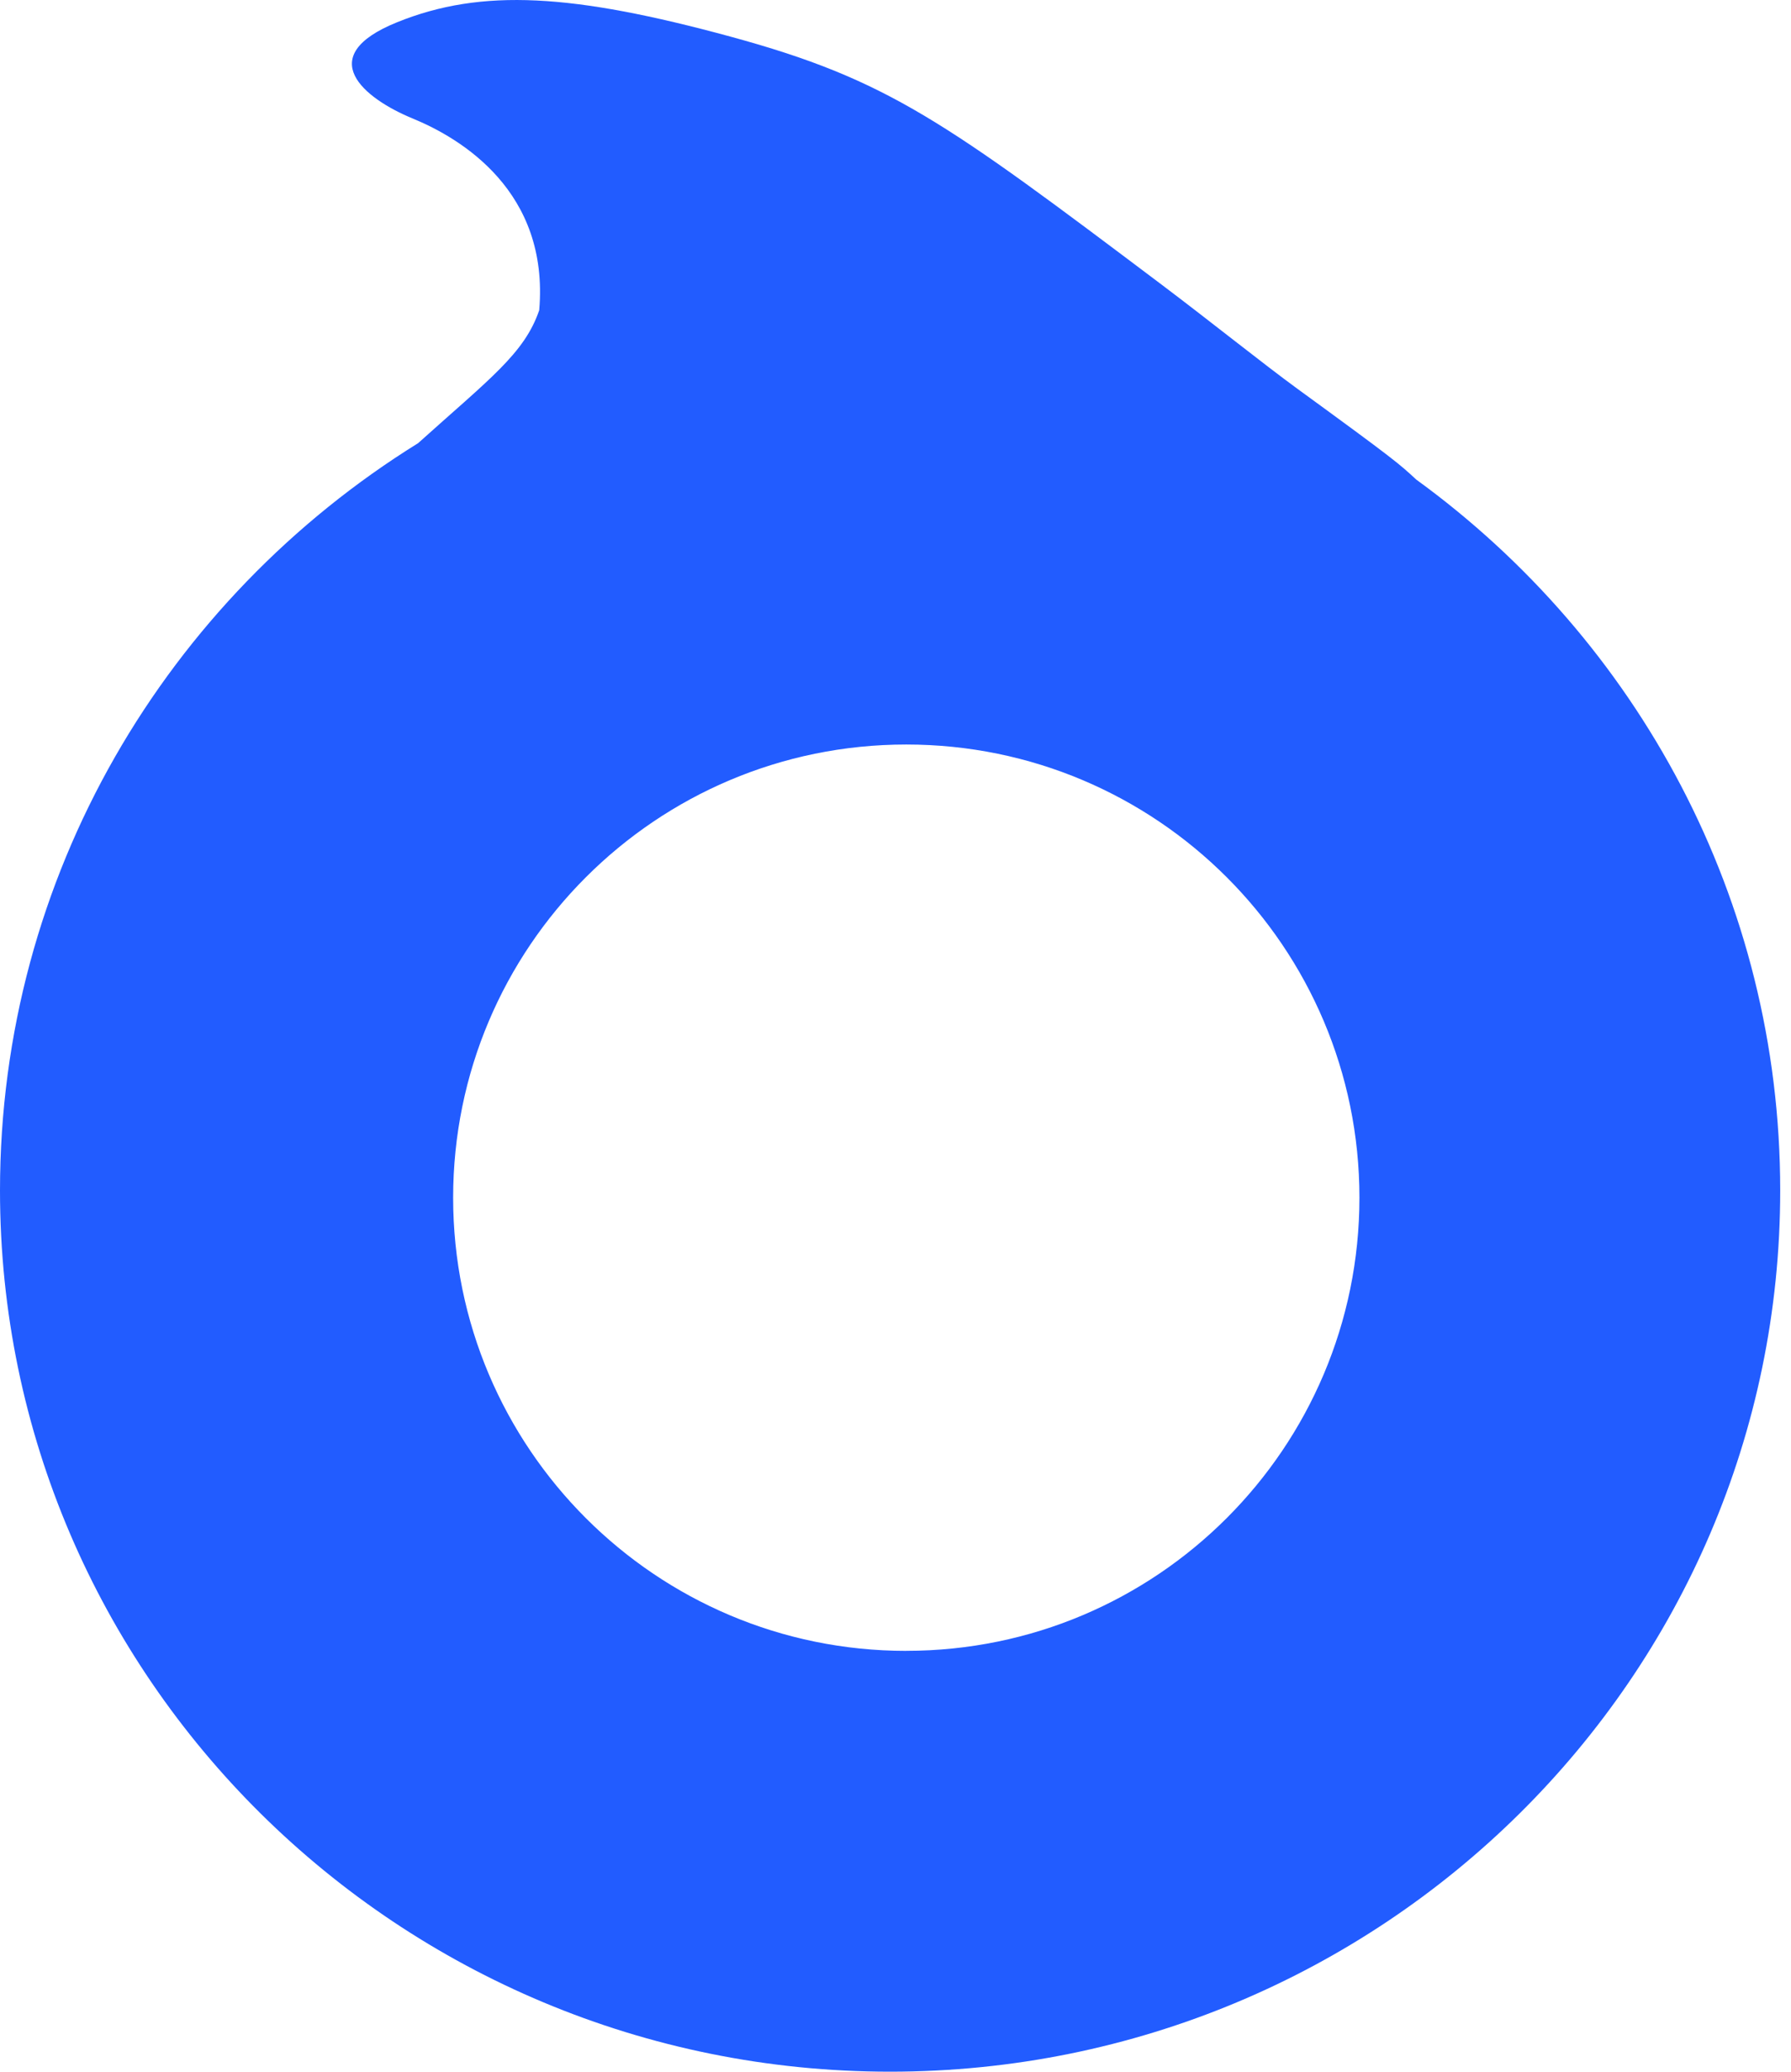 <svg xmlns="http://www.w3.org/2000/svg" viewBox="0 0 83 96"><path fill="#225CFF" fill-rule="evenodd" d="M19.375 20.537c3.33-2.995 4.93-4.157 5.614-6.163.47-5.497-3.61-7.957-5.864-8.883-2.255-.926-4.651-2.873-.722-4.46 3.929-1.59 8.153-1.32 15.458.668 7.305 1.992 9.912 3.915 19.979 11.496 2.243 1.69 4.71 3.672 6.29 4.824 4.543 3.308 4.72 3.48 5.504 4.205C75.86 29.655 82.5 41.64 82.5 55.164 82.5 77.717 64.032 96 41.25 96S0 77.717 0 55.166c0-14.6 7.738-27.41 19.375-34.629ZM42 76.498c11.599 0 21-9.403 21-21S53.6 34.5 42 34.5c-11.599 0-21 9.403-21 21s9.4 21 21 21v-.002Z"/></svg>